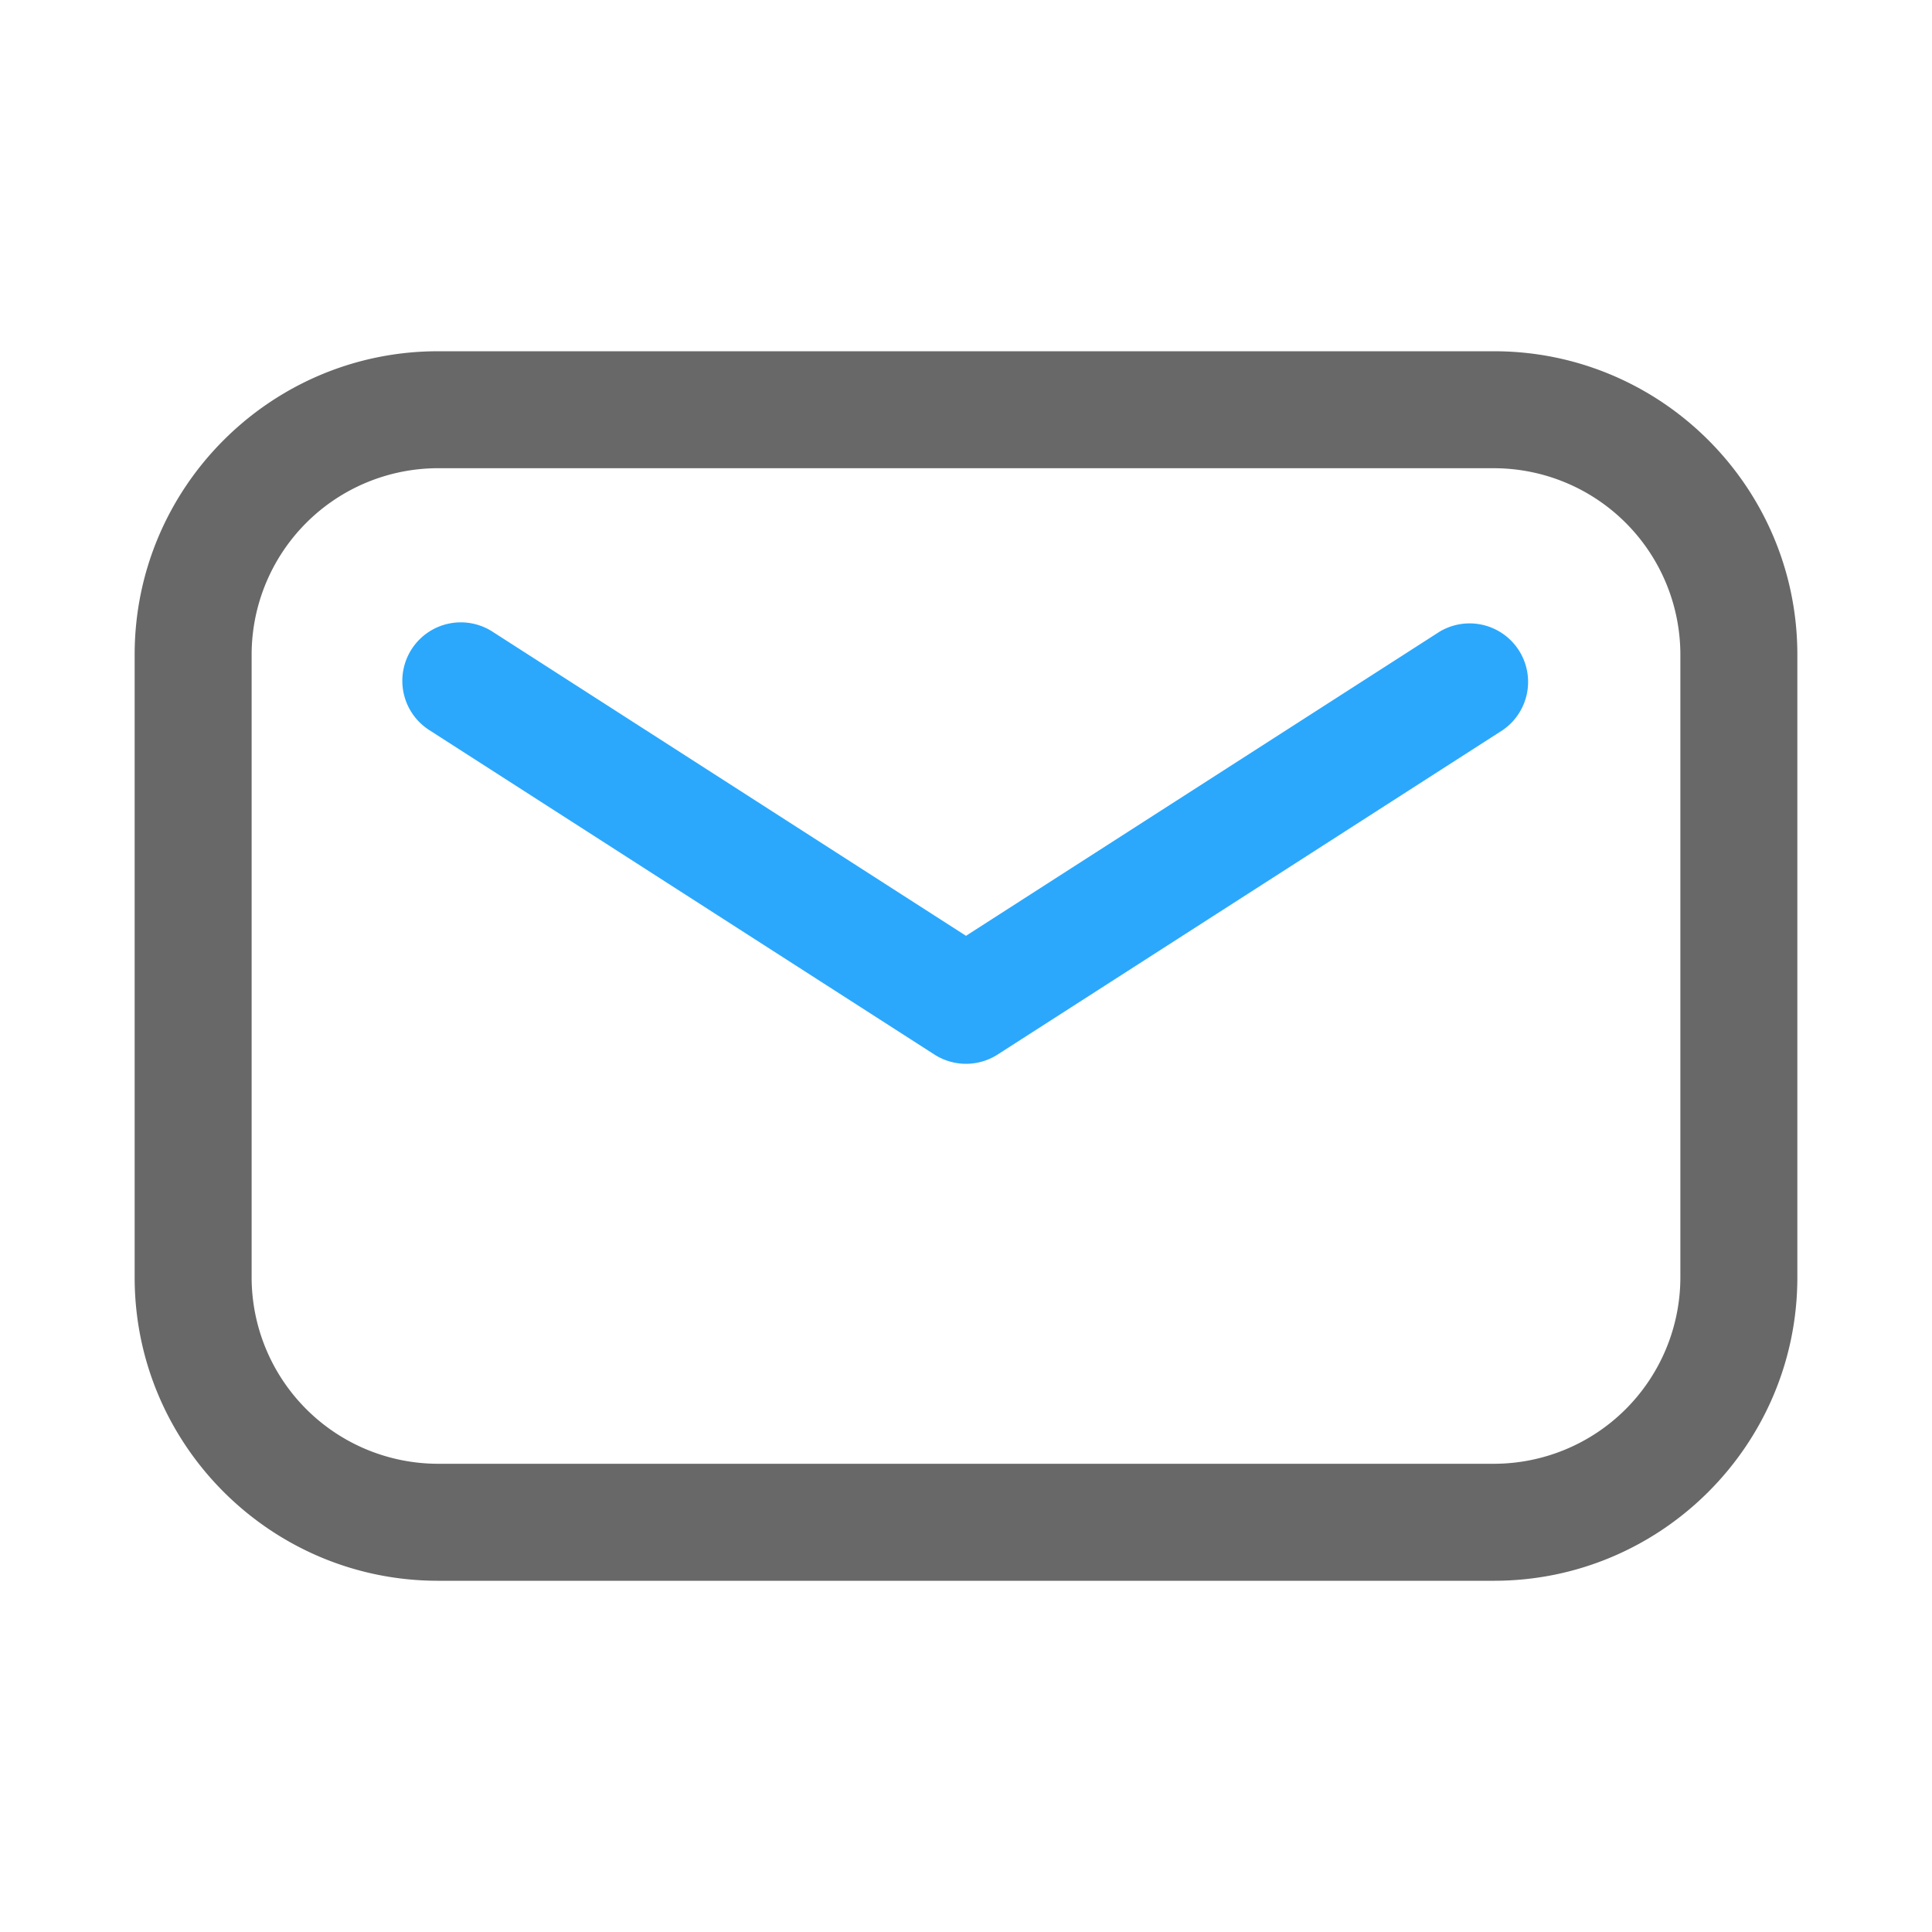 <?xml version="1.0" standalone="no"?><!DOCTYPE svg PUBLIC "-//W3C//DTD SVG 1.1//EN" "http://www.w3.org/Graphics/SVG/1.1/DTD/svg11.dtd"><svg t="1723077555249" class="icon" viewBox="0 0 1024 1024" version="1.1" xmlns="http://www.w3.org/2000/svg" p-id="4439" xmlns:xlink="http://www.w3.org/1999/xlink" width="200" height="200"><path d="M791.87 837.84H232.13c-88.65 0-160.76-72.12-160.76-160.76V346.93c0-88.65 72.12-160.76 160.76-160.76h559.74c88.65 0 160.76 72.12 160.76 160.76v330.14c0 88.65-72.12 160.77-160.76 160.77zM232.13 248.16a98.88 98.88 0 0 0-98.76 98.76v330.15a98.88 98.88 0 0 0 98.76 98.76h559.74a98.88 98.88 0 0 0 98.76-98.76V346.93a98.88 98.88 0 0 0-98.76-98.76z" fill="#686868" p-id="4440"></path><path d="M512 563.84a31 31 0 0 1-16.75-4.92L227.58 387a31 31 0 1 1 33.5-52.17L512 496l250.92-161.14a31 31 0 0 1 33.5 52.14L528.75 558.93a31 31 0 0 1-16.75 4.91z" fill="#2BA8FC" p-id="4441"></path></svg>